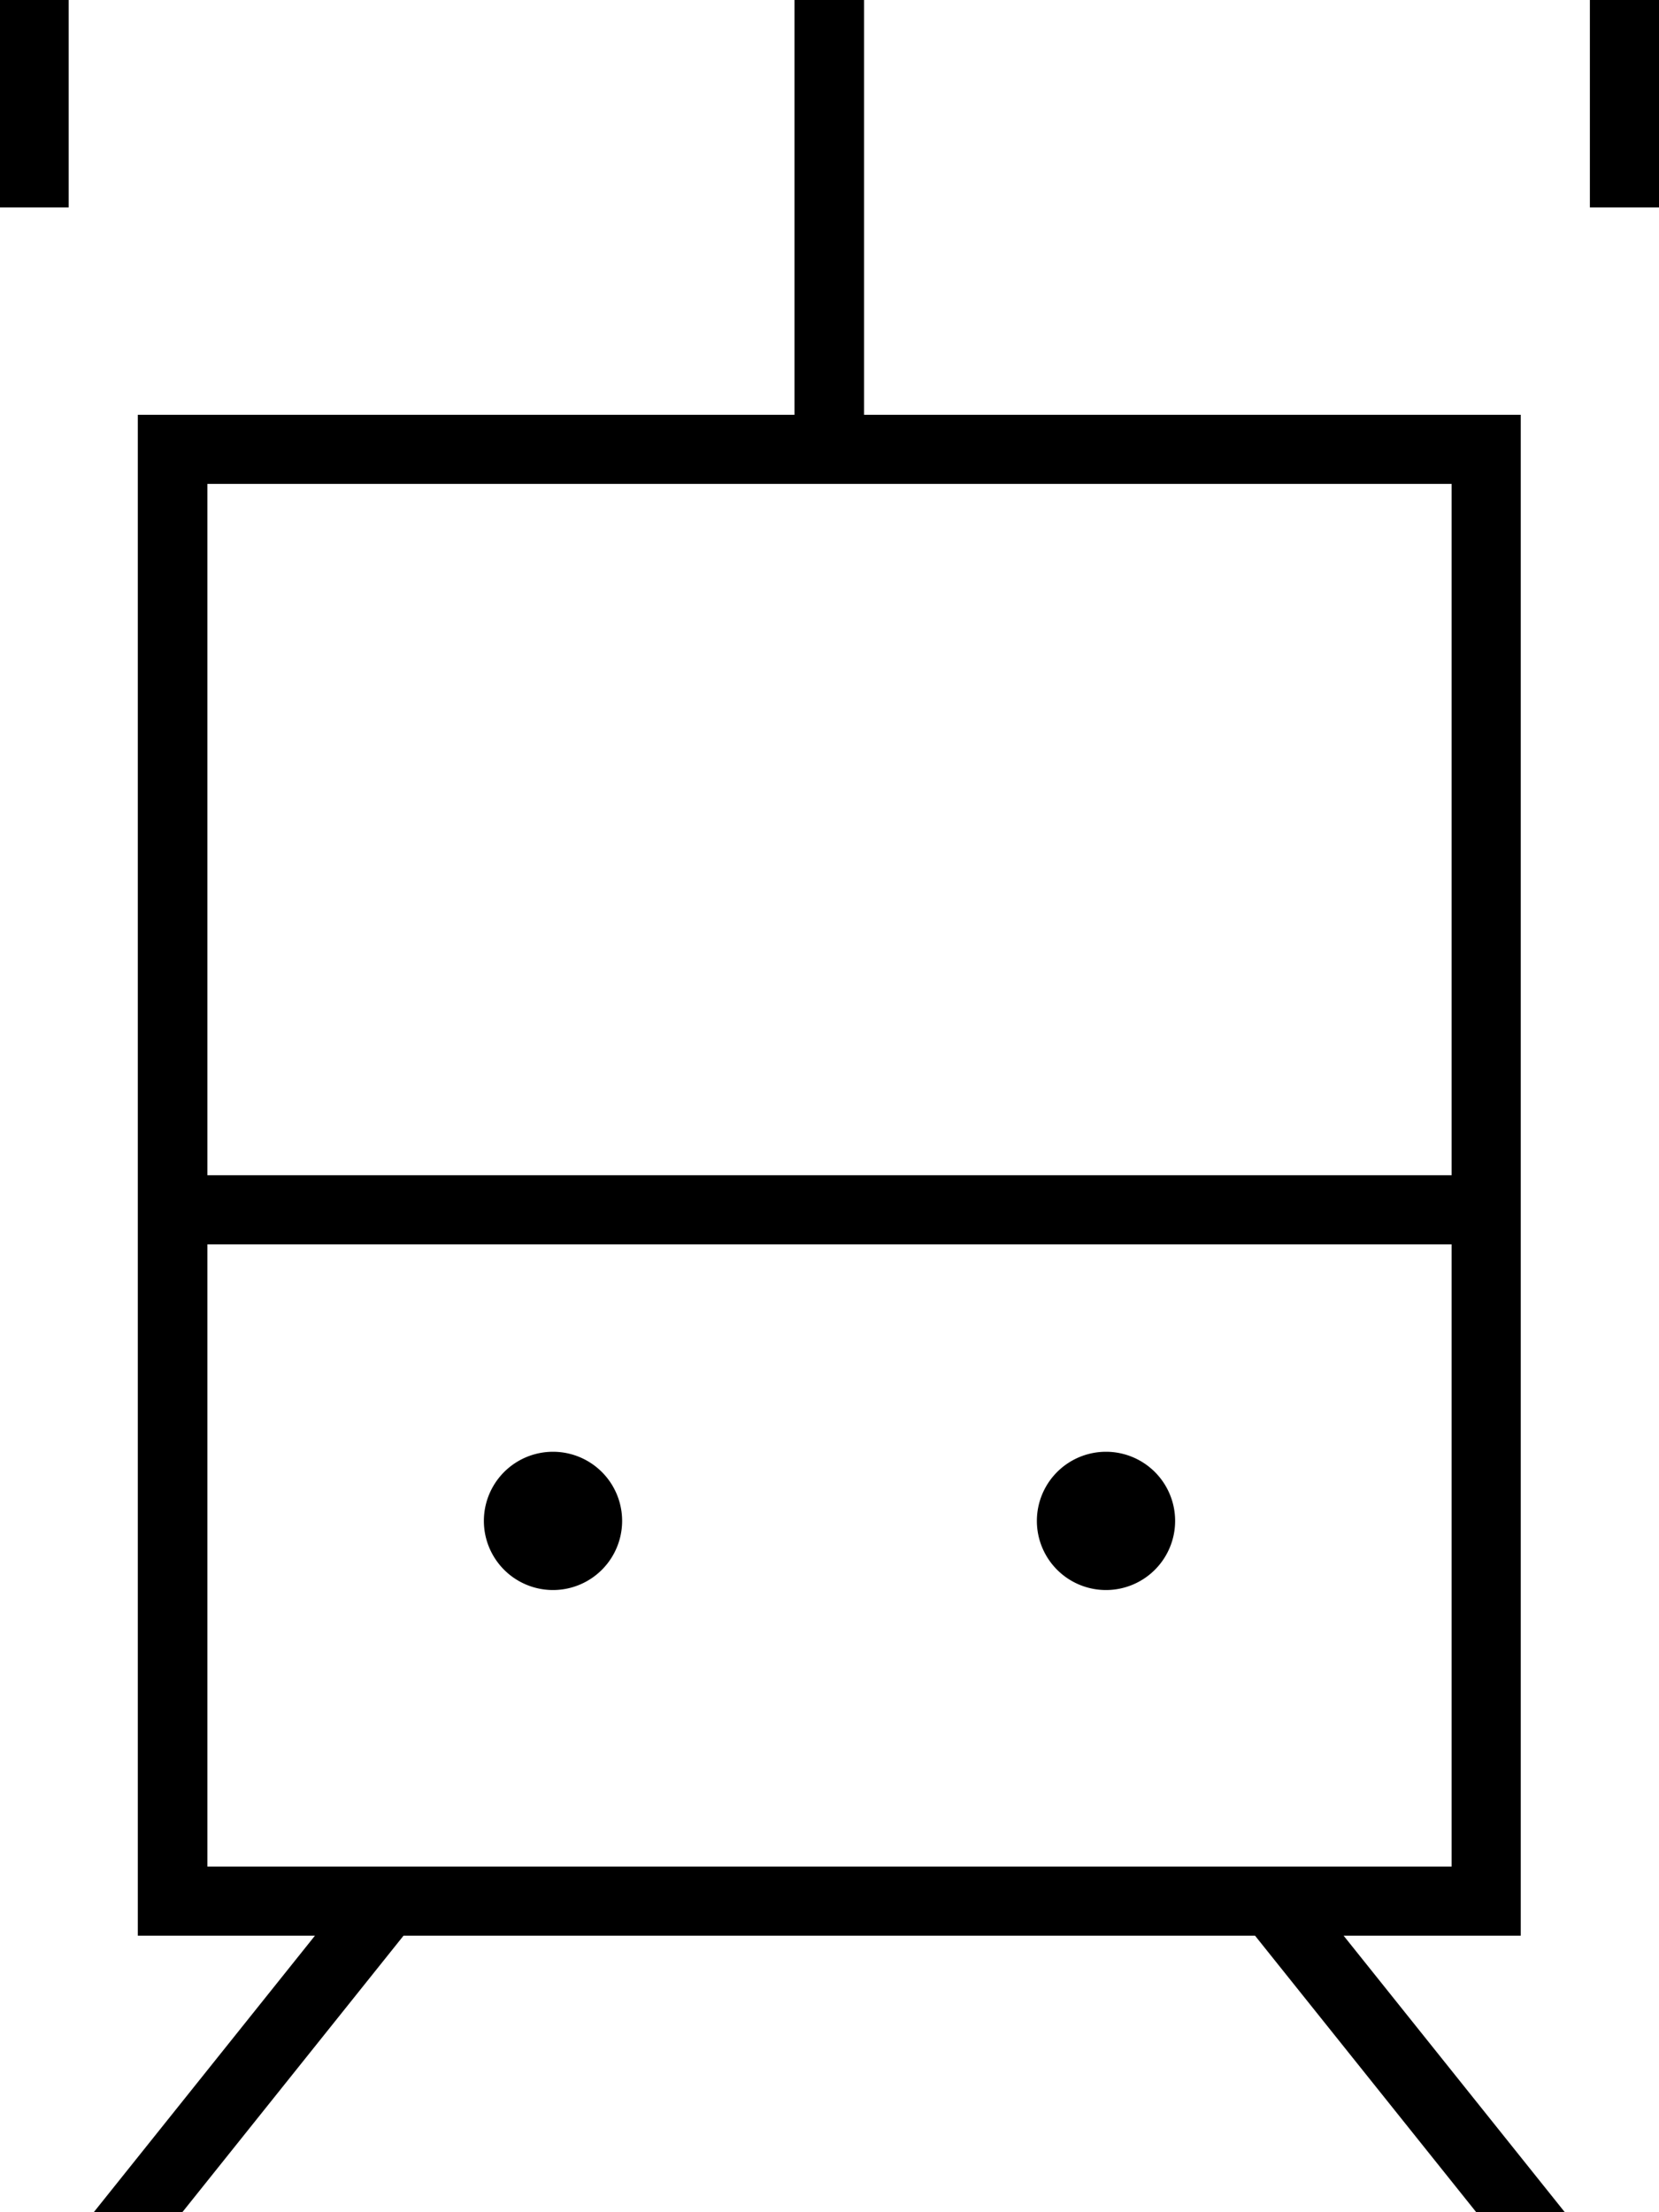 <svg xmlns="http://www.w3.org/2000/svg" viewBox="0 0 384 512"><!--! Font Awesome Pro 7.0.0 by @fontawesome - https://fontawesome.com License - https://fontawesome.com/license (Commercial License) Copyright 2025 Fonticons, Inc. --><path fill="currentColor" d="M0-16l384 0 0 64-16 0 0-48-168 0 0 96 152 0 0 352-41 0 60 75 4 5-20.5 0-64-80-197.1 0-64 80-20.5 0 4-5 60-75-41 0 0-352 152 0 0-96-168 0 0 48-16 0 0-64zM48 288l0 144 288 0 0-144-288 0zm288-16l0-160-288 0 0 160 288 0zM112 352a16 16 0 1 1 32 0 16 16 0 1 1 -32 0zm144-16a16 16 0 1 1 0 32 16 16 0 1 1 0-32z"/></svg>